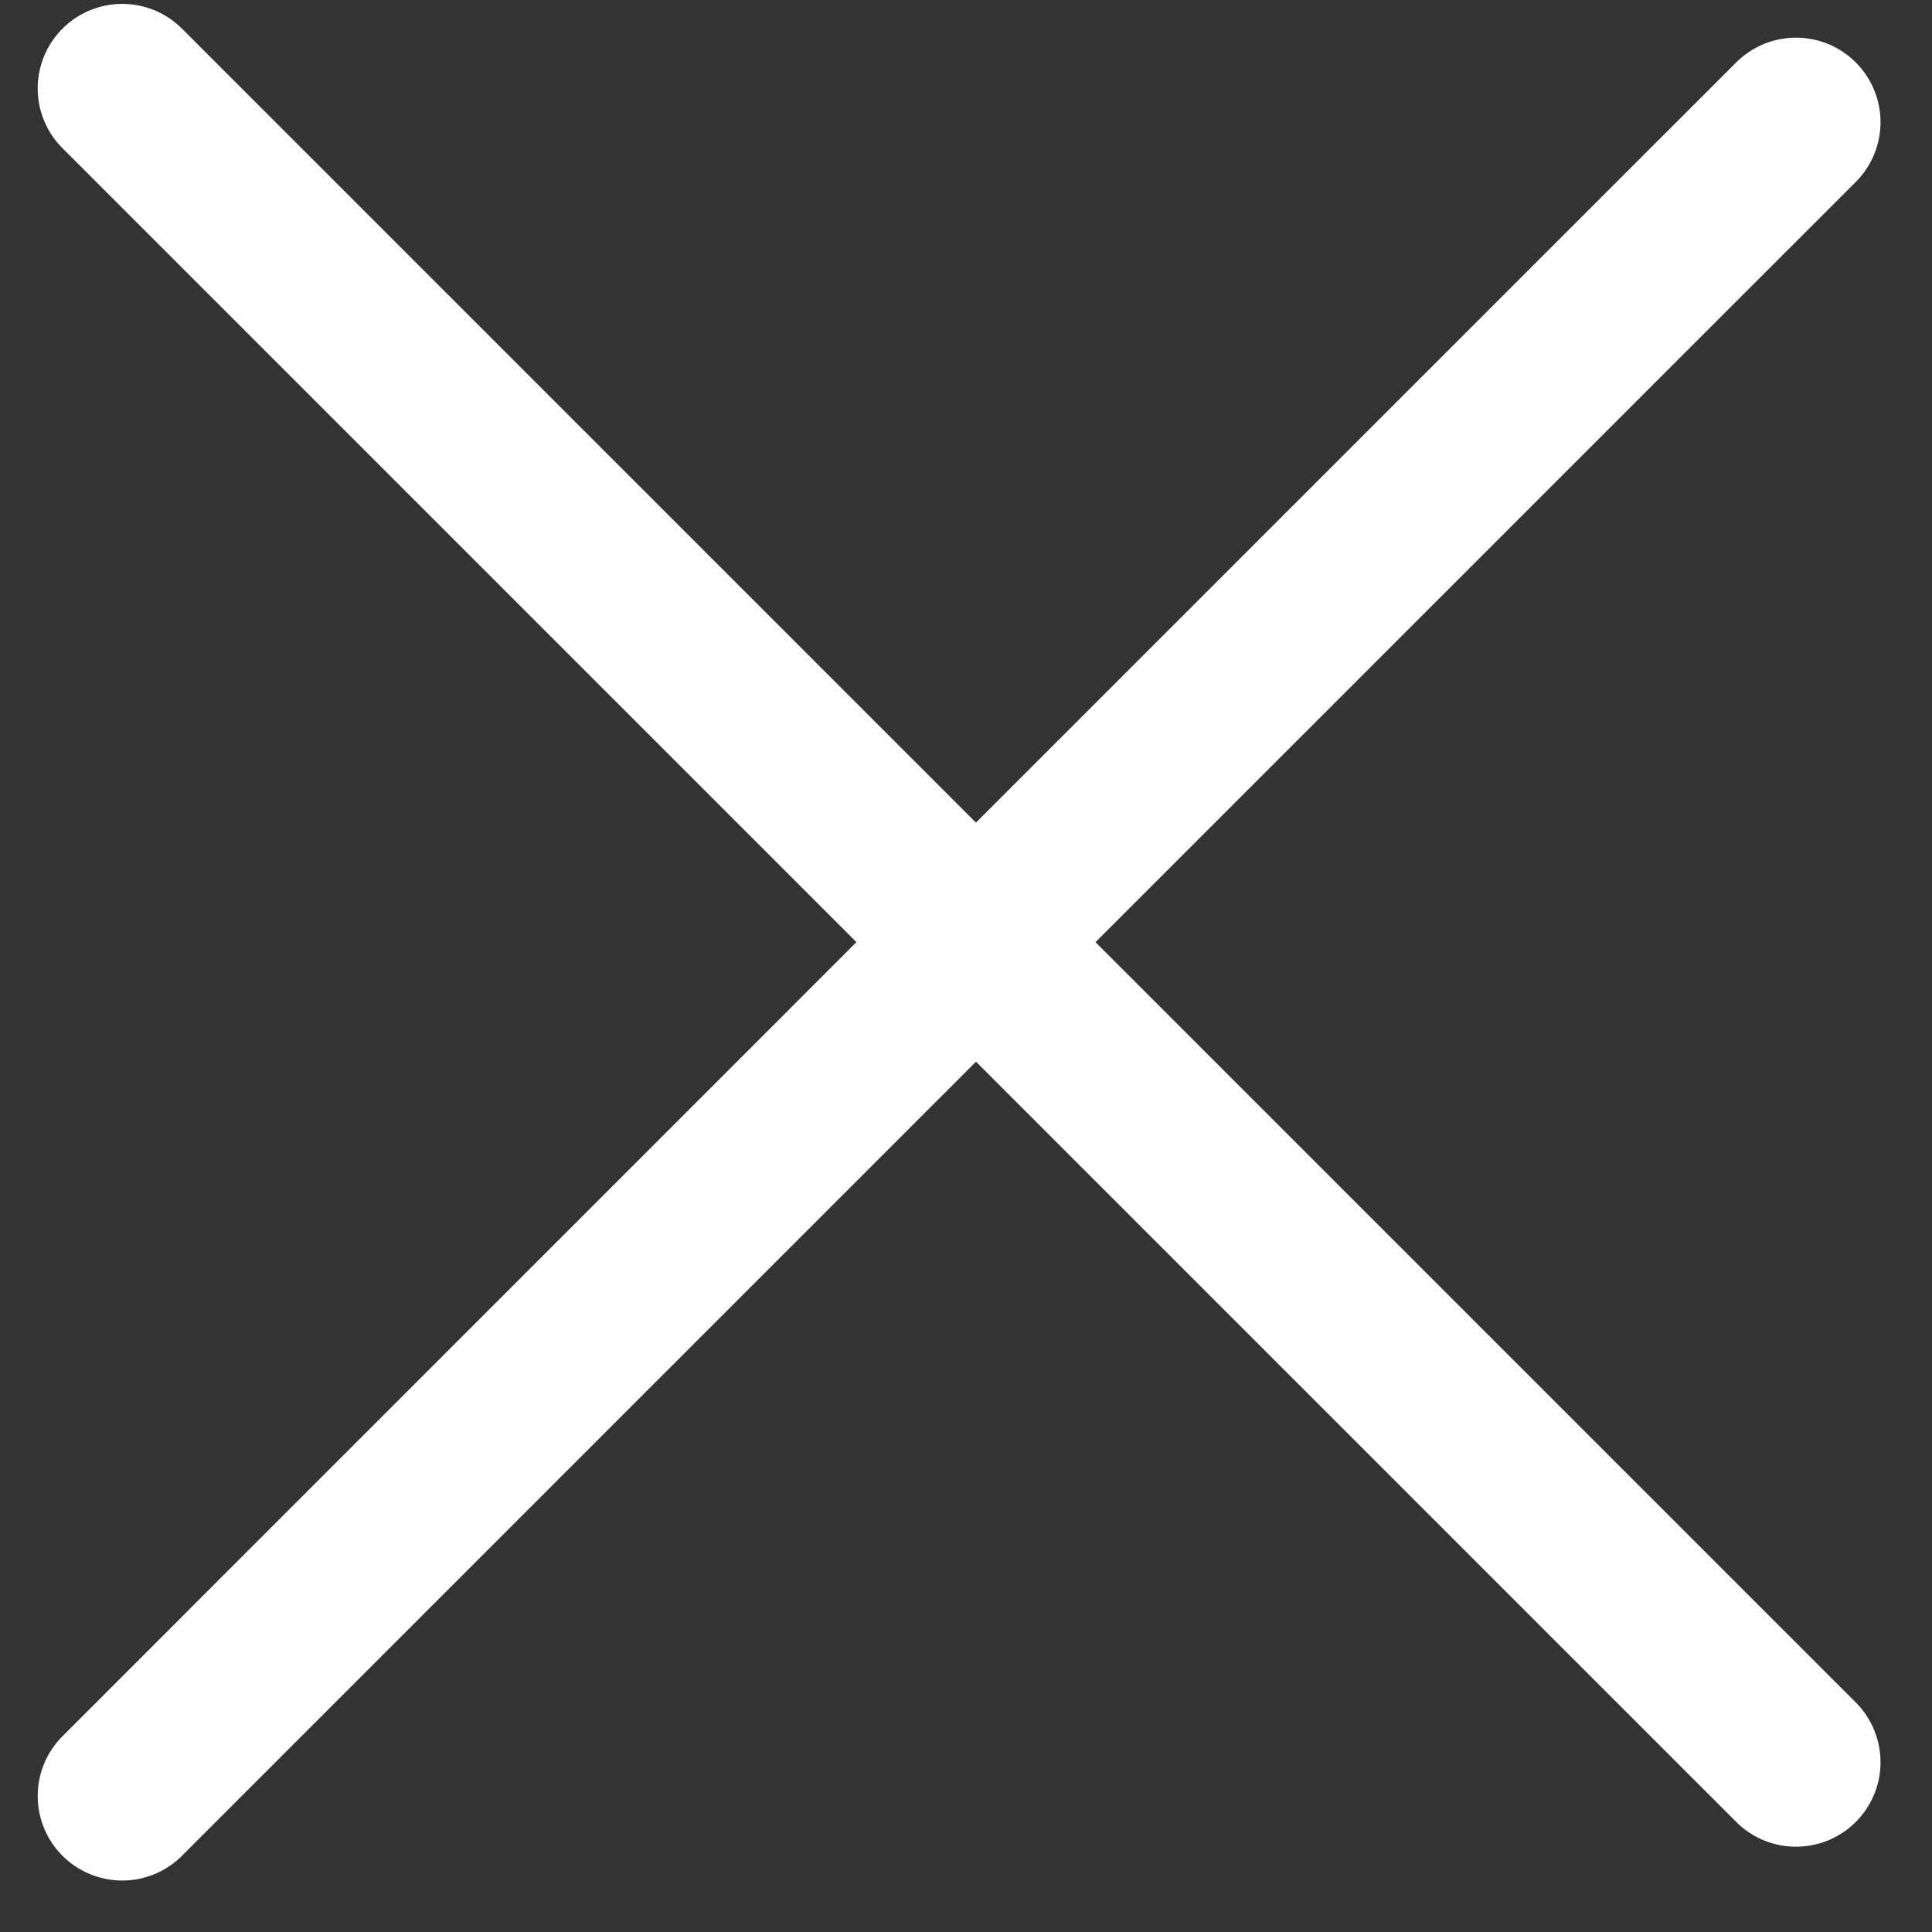 <?xml version="1.0" encoding="UTF-8"?> <svg xmlns="http://www.w3.org/2000/svg" width="8" height="8" viewBox="0 0 8 8" fill="none"><rect x="0" y="0" width="8" height="8" fill="#333333" stroke="none"/> <path d="M0.788 7.155C-1.333 9.276 9.276 -1.334 7.155 0.788" stroke="white" stroke-width="0.7"></path> <path d="M0.788 0.648C-1.333 -1.473 9.276 9.136 7.155 7.015" stroke="white" stroke-width="0.7"></path> </svg> 